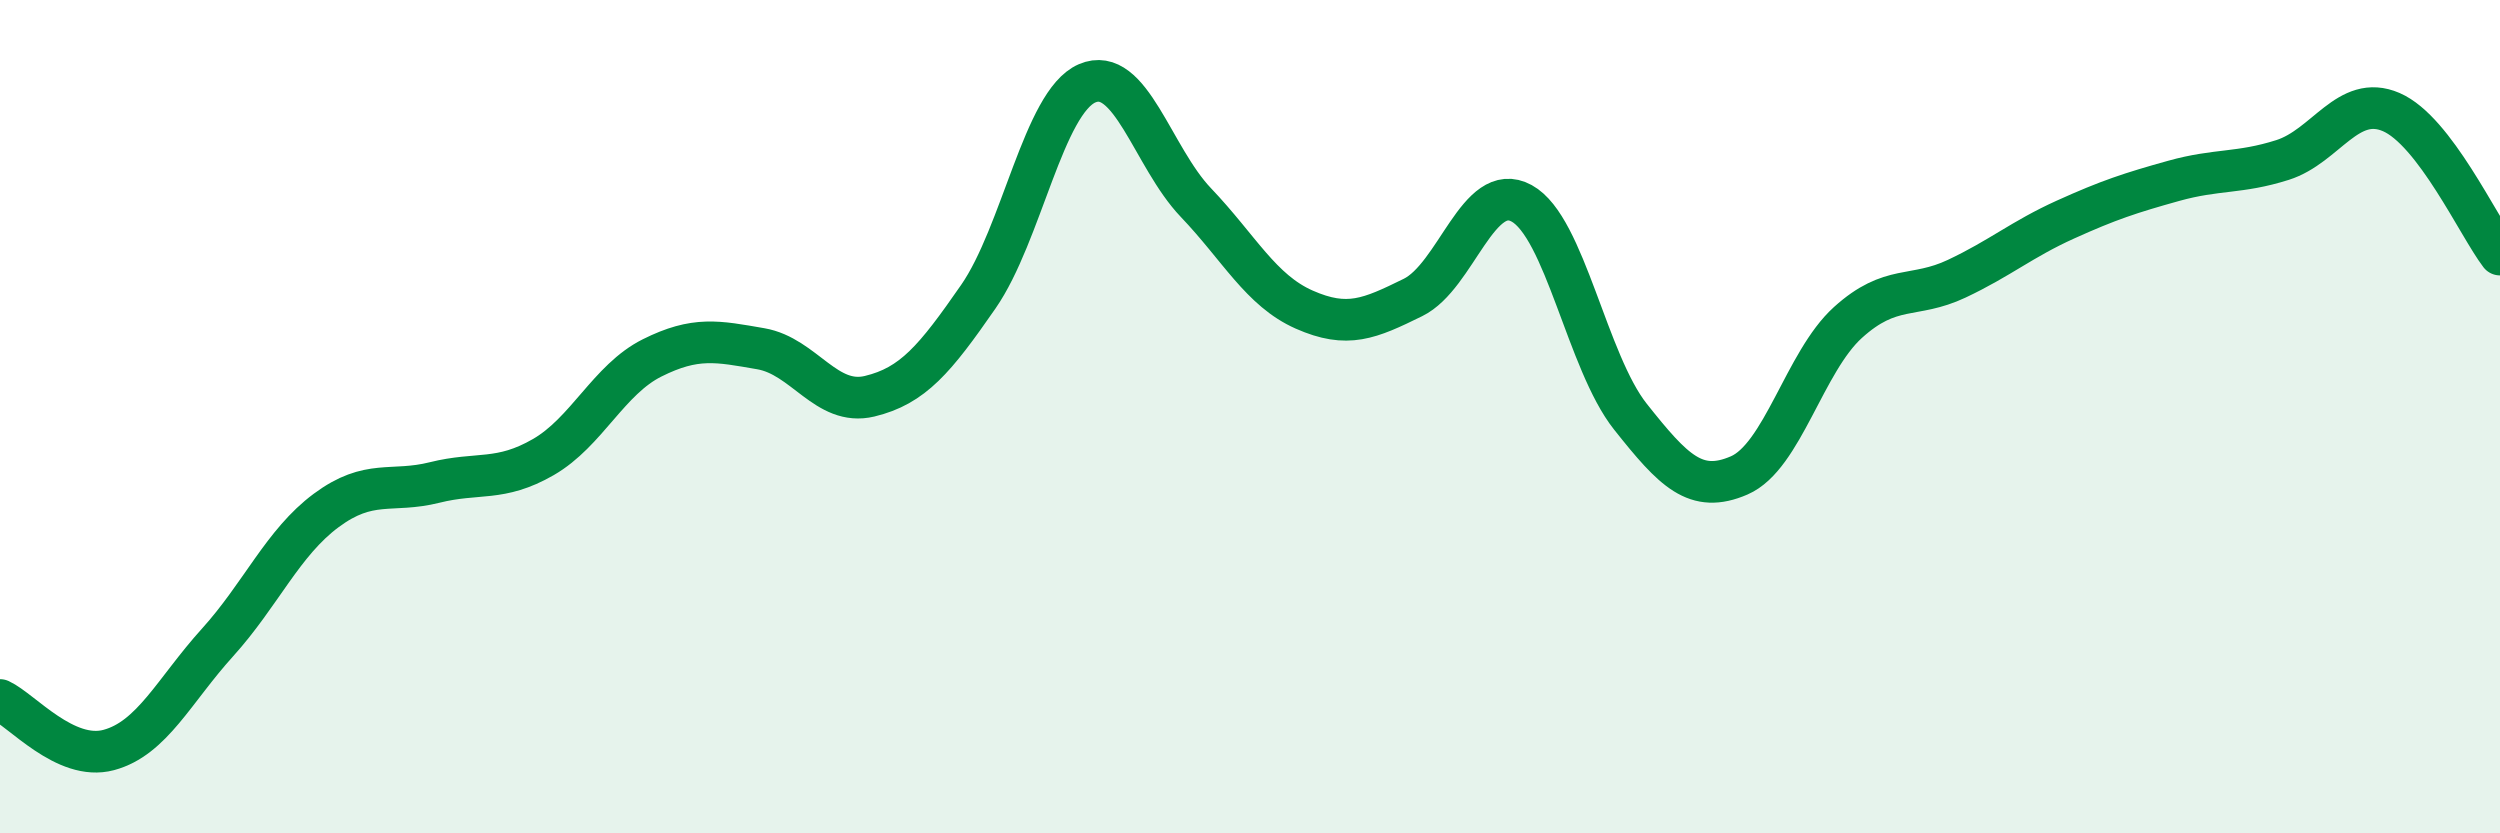 
    <svg width="60" height="20" viewBox="0 0 60 20" xmlns="http://www.w3.org/2000/svg">
      <path
        d="M 0,16.8 C 0.52,17.04 1.57,18.28 2.61,18 C 3.65,17.72 4.18,16.57 5.22,15.42 C 6.26,14.27 6.79,13.02 7.83,12.25 C 8.87,11.48 9.39,11.84 10.43,11.58 C 11.47,11.32 12,11.57 13.04,10.97 C 14.08,10.37 14.61,9.11 15.65,8.59 C 16.69,8.07 17.22,8.19 18.26,8.37 C 19.3,8.55 19.83,9.76 20.87,9.51 C 21.91,9.26 22.44,8.62 23.48,7.12 C 24.52,5.62 25.05,2.45 26.09,2 C 27.13,1.55 27.66,3.77 28.7,4.86 C 29.74,5.95 30.26,6.97 31.3,7.43 C 32.34,7.89 32.87,7.65 33.91,7.14 C 34.95,6.63 35.48,4.31 36.52,4.88 C 37.56,5.45 38.09,8.69 39.13,10 C 40.17,11.31 40.7,11.86 41.74,11.41 C 42.78,10.96 43.31,8.68 44.35,7.74 C 45.39,6.8 45.92,7.18 46.96,6.69 C 48,6.2 48.53,5.74 49.57,5.27 C 50.61,4.8 51.13,4.63 52.17,4.34 C 53.21,4.05 53.74,4.17 54.78,3.84 C 55.82,3.51 56.35,2.24 57.39,2.69 C 58.43,3.14 59.48,5.43 60,6.11L60 20L0 20Z"
        fill="#008740"
        opacity="0.1"
        stroke-linecap="round"
        stroke-linejoin="round"
      />
      <path
        d="M 0,16.8 C 0.52,17.04 1.57,18.28 2.61,18 C 3.65,17.72 4.18,16.57 5.22,15.42 C 6.26,14.27 6.79,13.02 7.83,12.25 C 8.87,11.48 9.39,11.84 10.43,11.58 C 11.47,11.32 12,11.57 13.04,10.97 C 14.08,10.37 14.61,9.11 15.65,8.59 C 16.69,8.07 17.22,8.19 18.26,8.37 C 19.3,8.55 19.83,9.76 20.87,9.51 C 21.91,9.26 22.44,8.62 23.48,7.12 C 24.52,5.62 25.05,2.45 26.09,2 C 27.13,1.55 27.66,3.77 28.7,4.86 C 29.74,5.95 30.26,6.97 31.3,7.43 C 32.34,7.89 32.87,7.65 33.91,7.14 C 34.95,6.63 35.48,4.31 36.52,4.88 C 37.56,5.45 38.09,8.69 39.13,10 C 40.17,11.31 40.7,11.86 41.74,11.41 C 42.78,10.96 43.31,8.68 44.35,7.74 C 45.39,6.8 45.92,7.18 46.96,6.69 C 48,6.2 48.53,5.74 49.57,5.27 C 50.61,4.8 51.13,4.63 52.17,4.34 C 53.21,4.05 53.74,4.17 54.78,3.84 C 55.82,3.51 56.35,2.24 57.39,2.69 C 58.43,3.14 59.48,5.43 60,6.11"
        stroke="#008740"
        stroke-width="1"
        fill="none"
        stroke-linecap="round"
        stroke-linejoin="round"
      />
    </svg>
  